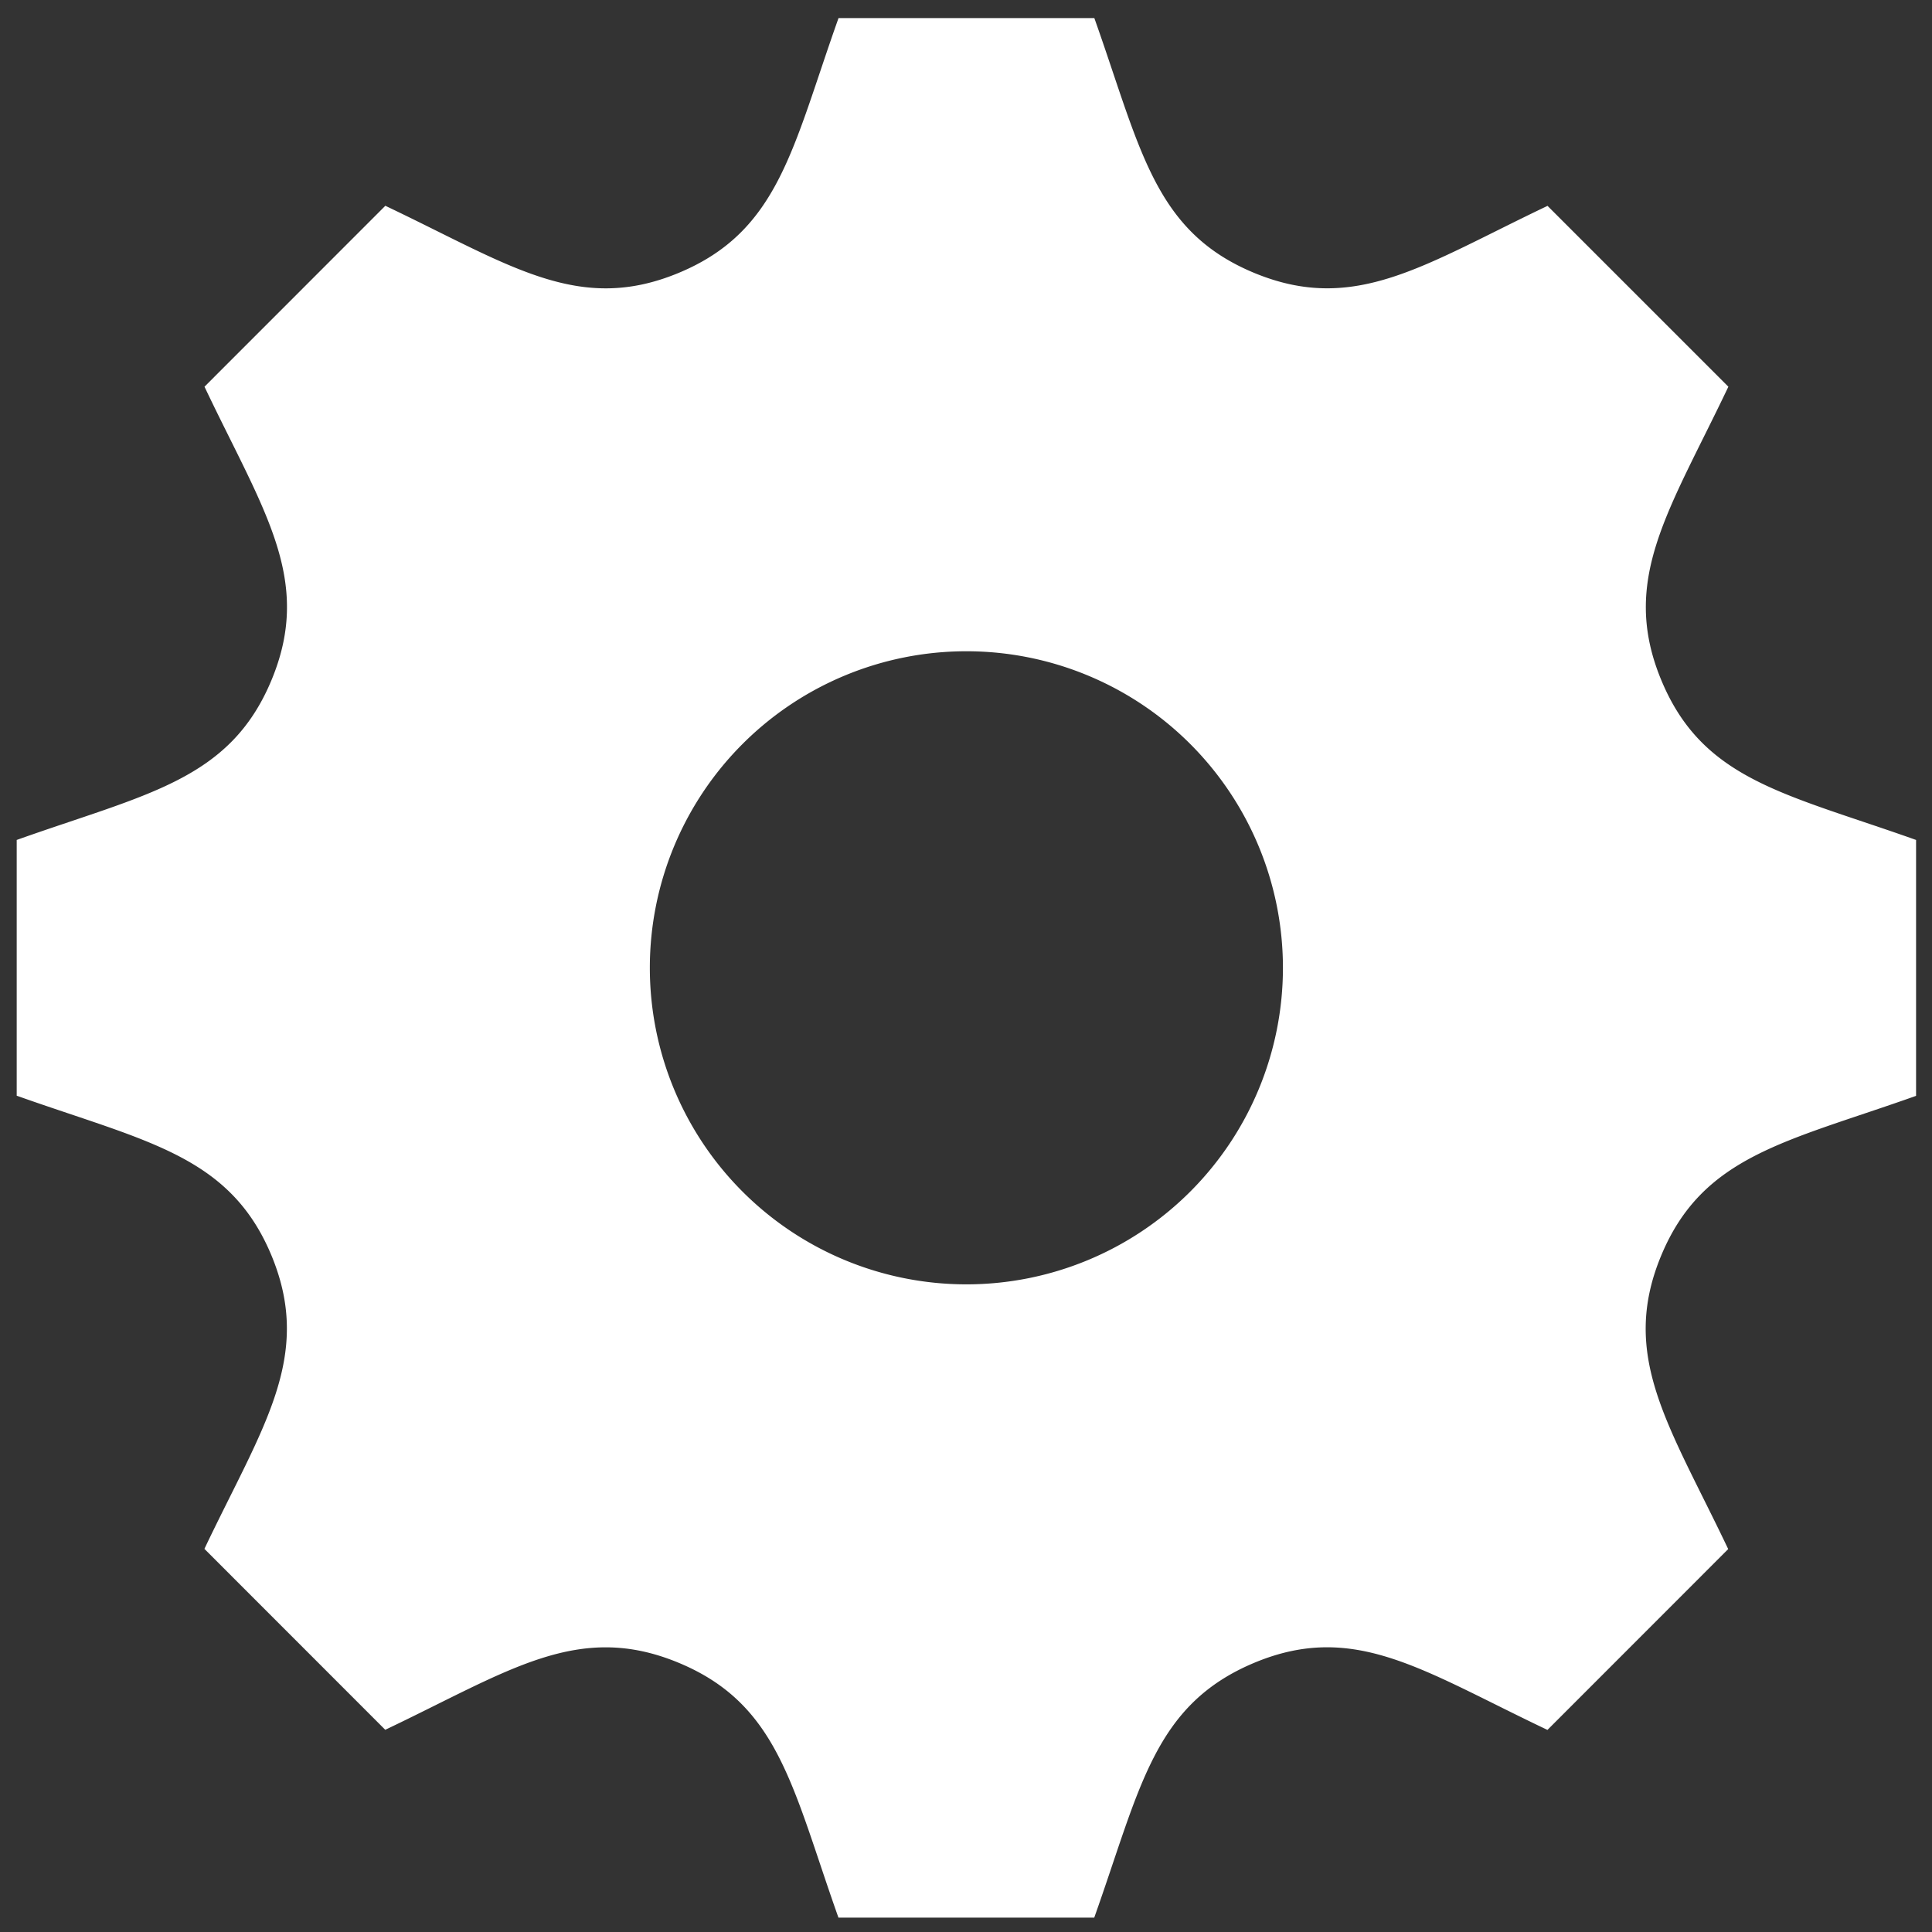 <?xml version="1.0" encoding="UTF-8" standalone="no"?>
<!-- Created with Inkscape (http://www.inkscape.org/) -->

<svg
   xmlns:dc="http://purl.org/dc/elements/1.1/"
   xmlns:cc="http://creativecommons.org/ns#"
   xmlns:rdf="http://www.w3.org/1999/02/22-rdf-syntax-ns#"
   xmlns:svg="http://www.w3.org/2000/svg"
   xmlns="http://www.w3.org/2000/svg"
   xmlns:sodipodi="http://sodipodi.sourceforge.net/DTD/sodipodi-0.dtd"
   xmlns:inkscape="http://www.inkscape.org/namespaces/inkscape"
   width="45"
   height="45"
   viewBox="0 0 45 45"
   id="svg6922"
   version="1.1"
   inkscape:version="0.91 r13725"
   sodipodi:docname="gear.svg">
  <rect x="0" y="0" width="45" height="45" fill="#333333" stroke="none"/>
  <defs
     id="defs6924" />
  <sodipodi:namedview
     id="base"
     pagecolor="#ffffff"
     bordercolor="#666666"
     borderopacity="1.0"
     inkscape:pageopacity="0.0"
     inkscape:pageshadow="2"
     inkscape:zoom="11.422222"
     inkscape:cx="22.5"
     inkscape:cy="22.5"
     inkscape:document-units="px"
     inkscape:current-layer="layer1"
     showgrid="false"
     inkscape:window-width="1260"
     inkscape:window-height="752"
     inkscape:window-x="115"
     inkscape:window-y="123"
     inkscape:window-maximized="0"
     units="px" />
  <g
     inkscape:label="Capa 1"
     inkscape:groupmode="layer"
     id="layer1"
     transform="translate(0,-1007.362)">
    <path
       inkscape:connector-curvature="0"
       d="m 44.629,1032.883 0,-5.957 c -3.041,-1.082 -4.966,-1.386 -5.935,-3.724 -0.97,-2.341 0.184,-3.934 1.563,-6.833 l -4.212,-4.212 c -2.876,1.368 -4.485,2.534 -6.833,1.561 -2.341,-0.971 -2.647,-2.907 -3.723,-5.935 l -5.958,0 c -1.073,3.014 -1.382,4.962 -3.723,5.935 -2.341,0.972 -3.93,-0.184 -6.833,-1.563 l -4.212,4.214 c 1.373,2.89 2.535,4.487 1.561,6.833 -0.973,2.341 -2.922,2.651 -5.935,3.724 l 0,5.957 c 3.008,1.069 4.962,1.383 5.935,3.724 0.977,2.36 -0.212,3.991 -1.563,6.831 l 4.212,4.214 c 2.879,-1.369 4.487,-2.534 6.833,-1.561 2.341,0.972 2.649,2.913 3.723,5.936 l 5.958,0 c 1.073,-3.016 1.382,-4.958 3.736,-5.939 2.328,-0.966 3.908,0.184 6.82,1.567 l 4.21,-4.212 c -1.371,-2.881 -2.535,-4.485 -1.563,-6.831 0.97,-2.341 2.925,-2.654 5.935,-3.724 z m -22.12,4.394 a 7.373,7.373 0 1 1 0,-14.746 7.373,7.373 0 0 1 0,14.746 z"
       id="path4"
       style="fill:#ffffff;fill-opacity:1" />
  </g>
</svg>
